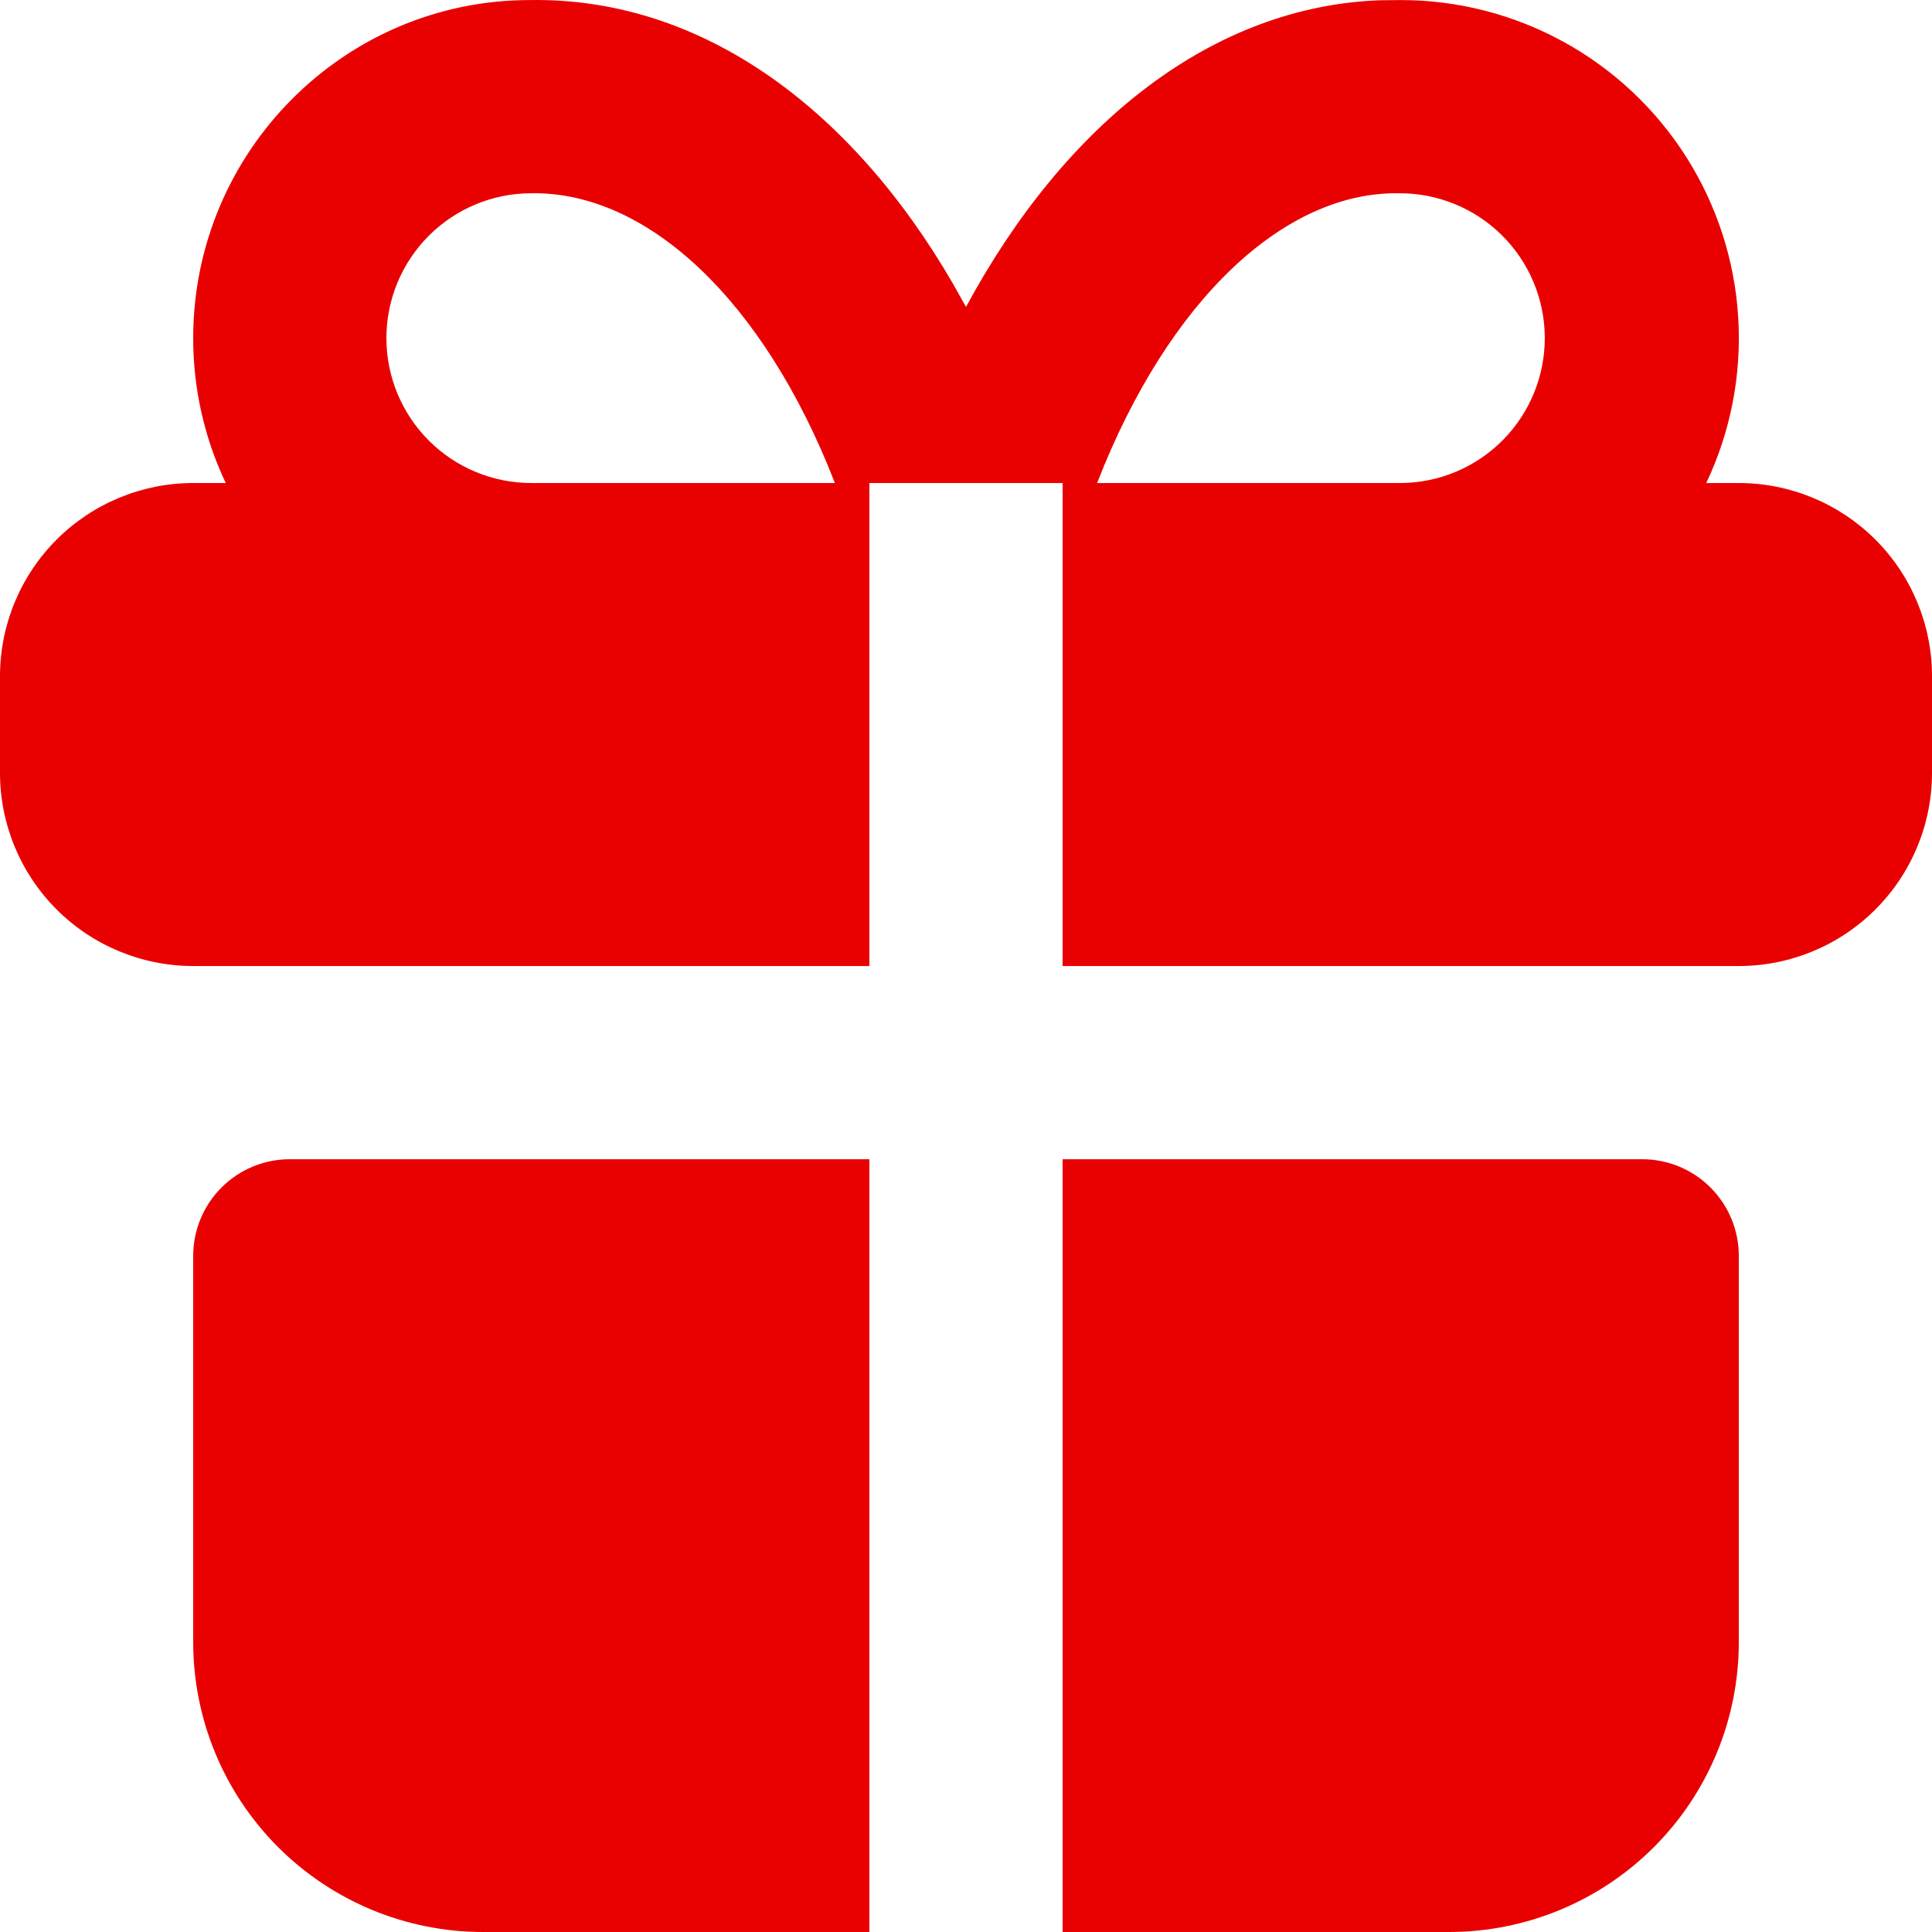 <svg width="62" height="62" viewBox="0 0 62 62" fill="none" xmlns="http://www.w3.org/2000/svg">
<path d="M27.9 37.201V62H15.5C13.034 62 10.668 61.02 8.924 59.276C7.18 57.532 6.2 55.167 6.2 52.7V40.301C6.2 39.478 6.527 38.69 7.108 38.109C7.689 37.527 8.478 37.201 9.3 37.201H27.9ZM52.7 37.201C53.522 37.201 54.311 37.527 54.892 38.109C55.473 38.69 55.8 39.478 55.8 40.301V52.7C55.8 55.167 54.82 57.532 53.076 59.276C51.332 61.02 48.967 62 46.5 62H34.1V37.201H52.7ZM44.95 0.002C46.781 0.001 48.581 0.464 50.185 1.347C51.789 2.23 53.143 3.504 54.122 5.051C55.1 6.598 55.672 8.368 55.782 10.195C55.893 12.022 55.54 13.848 54.755 15.501H55.8C57.444 15.501 59.021 16.155 60.184 17.317C61.347 18.48 62 20.057 62 21.701V24.801C62 26.445 61.347 28.022 60.184 29.185C59.021 30.348 57.444 31.001 55.8 31.001H34.1V15.501H27.9V31.001H6.2C4.556 31.001 2.979 30.348 1.816 29.185C0.653 28.022 0 26.445 0 24.801V21.701C0 20.057 0.653 18.48 1.816 17.317C2.979 16.155 4.556 15.501 6.2 15.501H7.245C6.555 14.049 6.198 12.46 6.2 10.851C6.2 4.859 11.058 0.002 16.997 0.002C22.438 -0.091 27.265 3.387 30.578 9.097L31 9.85C34.202 3.917 38.936 0.197 44.302 0.008L44.95 0.002ZM17.05 6.202C15.817 6.202 14.634 6.692 13.762 7.564C12.89 8.436 12.4 9.618 12.4 10.851C12.4 12.085 12.89 13.267 13.762 14.139C14.634 15.011 15.817 15.501 17.05 15.501H26.793C24.496 9.596 20.751 6.14 17.05 6.202ZM44.897 6.202C41.239 6.14 37.504 9.599 35.207 15.501H44.95C46.183 15.494 47.363 14.998 48.23 14.121C49.097 13.244 49.581 12.058 49.574 10.825C49.567 9.592 49.07 8.412 48.193 7.545C47.316 6.678 46.131 6.195 44.897 6.202Z" fill="#E90000"/>
</svg>
